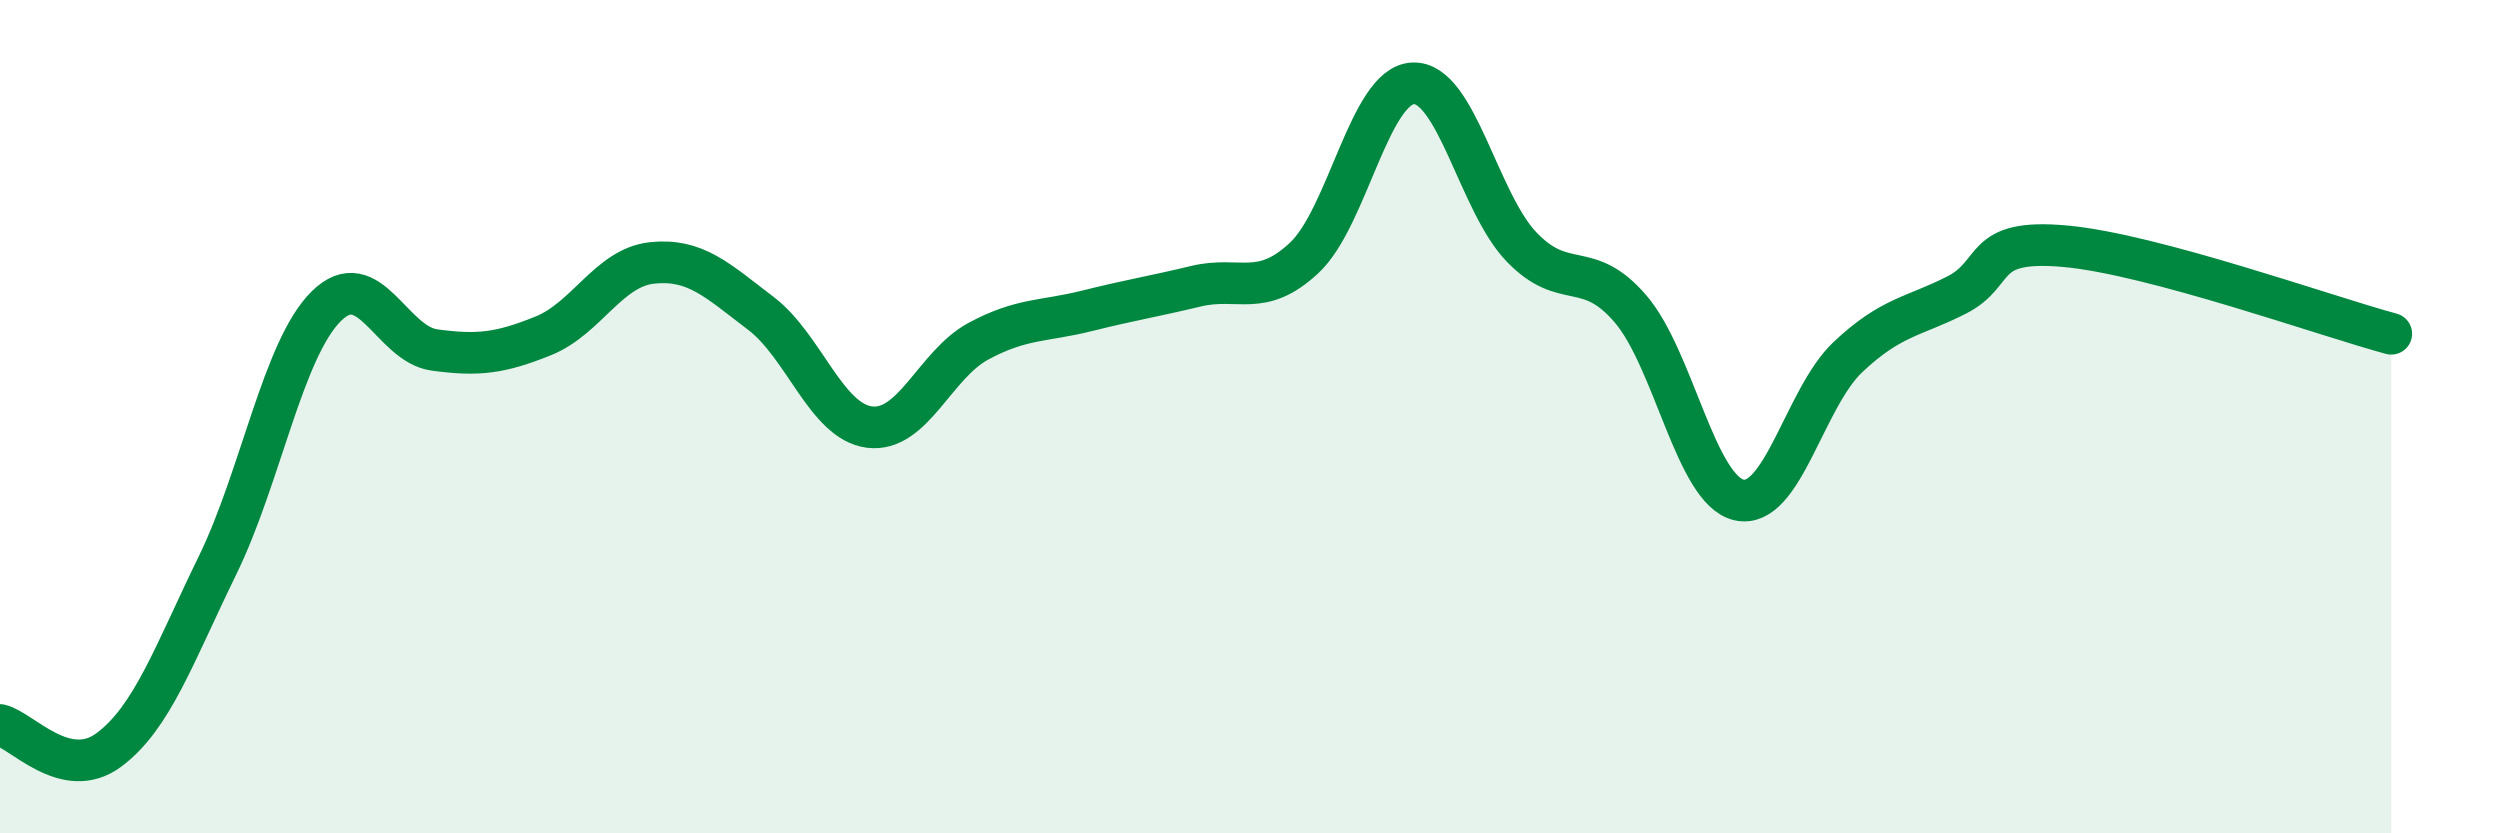 
    <svg width="60" height="20" viewBox="0 0 60 20" xmlns="http://www.w3.org/2000/svg">
      <path
        d="M 0,17.4 C 0.52,17.52 1.57,18.77 2.61,18 C 3.65,17.23 4.18,15.7 5.22,13.57 C 6.26,11.44 6.79,8.38 7.83,7.35 C 8.87,6.32 9.39,8.26 10.43,8.4 C 11.47,8.54 12,8.48 13.04,8.06 C 14.08,7.64 14.61,6.42 15.65,6.31 C 16.69,6.2 17.22,6.73 18.26,7.52 C 19.3,8.31 19.83,10.12 20.87,10.25 C 21.91,10.38 22.44,8.75 23.48,8.19 C 24.52,7.63 25.05,7.72 26.09,7.46 C 27.13,7.2 27.66,7.12 28.7,6.87 C 29.74,6.62 30.26,7.16 31.3,6.19 C 32.34,5.22 32.87,2.05 33.91,2 C 34.95,1.95 35.48,4.85 36.52,5.93 C 37.56,7.01 38.09,6.2 39.13,7.41 C 40.17,8.62 40.7,11.77 41.74,12 C 42.78,12.23 43.31,9.55 44.35,8.57 C 45.39,7.59 45.92,7.61 46.96,7.08 C 48,6.55 47.48,5.72 49.57,5.91 C 51.66,6.1 55.83,7.59 57.39,8.01L57.39 20L0 20Z"
        fill="#008740"
        opacity="0.1"
        stroke-linecap="round"
        stroke-linejoin="round"
      />
      <path
        d="M 0,17.4 C 0.52,17.52 1.57,18.77 2.61,18 C 3.65,17.23 4.18,15.7 5.22,13.57 C 6.26,11.44 6.79,8.38 7.83,7.35 C 8.87,6.32 9.39,8.26 10.43,8.4 C 11.47,8.54 12,8.48 13.04,8.06 C 14.08,7.64 14.61,6.42 15.65,6.31 C 16.69,6.2 17.22,6.73 18.26,7.52 C 19.3,8.31 19.83,10.12 20.87,10.25 C 21.91,10.38 22.44,8.75 23.48,8.19 C 24.52,7.63 25.05,7.72 26.09,7.46 C 27.13,7.2 27.66,7.12 28.7,6.87 C 29.74,6.62 30.26,7.16 31.3,6.19 C 32.34,5.22 32.87,2.05 33.91,2 C 34.95,1.95 35.48,4.85 36.52,5.93 C 37.56,7.01 38.09,6.2 39.13,7.41 C 40.17,8.62 40.7,11.77 41.74,12 C 42.78,12.23 43.31,9.55 44.35,8.57 C 45.39,7.59 45.92,7.61 46.96,7.08 C 48,6.55 47.48,5.72 49.57,5.91 C 51.66,6.1 55.83,7.59 57.39,8.01"
        stroke="#008740"
        stroke-width="1"
        fill="none"
        stroke-linecap="round"
        stroke-linejoin="round"
      />
    </svg>
  
